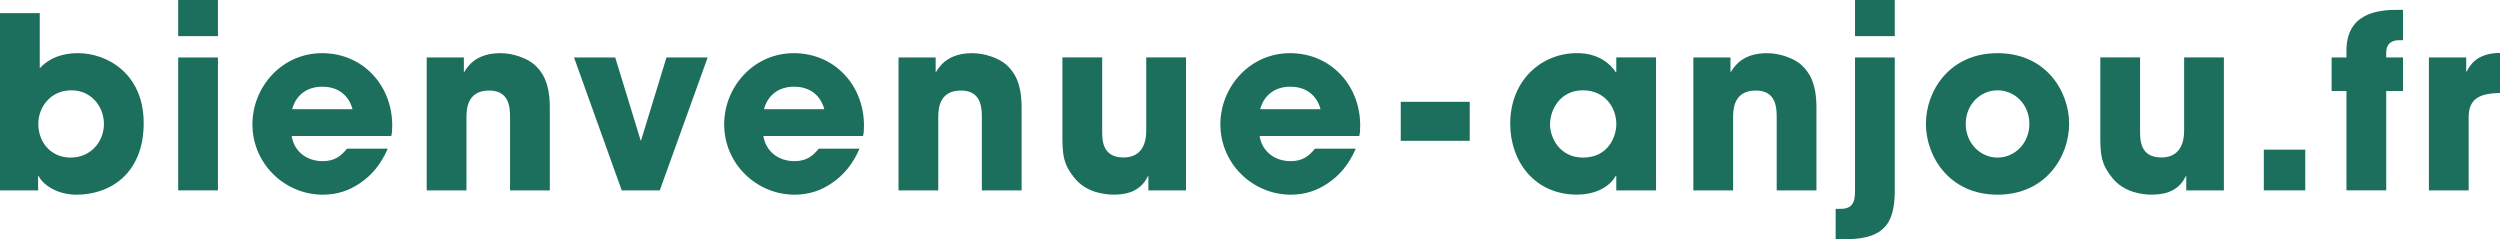 <?xml version="1.0" encoding="UTF-8"?><svg id="Calque_2" xmlns="http://www.w3.org/2000/svg" viewBox="0 0 469.75 44.95"><defs><style>.cls-1{fill:#1b6f5c;}</style></defs><g id="Calque_1-2"><path class="cls-1" d="M0,2.47h7.47v10.35c2.61-2.83,6.21-2.83,7.24-2.83,5.22,0,12.29,3.69,12.29,13.14s-6.26,13.45-12.6,13.45c-3.55,0-6.21-1.71-7.15-3.51h-.09v2.7H0V2.47ZM13.28,29.61c3.78,0,6.25-3.01,6.25-6.3s-2.38-6.34-6.12-6.34c-3.96,0-6.21,3.2-6.21,6.3,0,3.46,2.34,6.34,6.08,6.34Z"/><path class="cls-1" d="M33.48,0h7.47v6.79h-7.47V0ZM40.95,35.77h-7.47V10.8h7.47v24.97Z"/><path class="cls-1" d="M72.85,27.94c-1.21,2.83-2.97,4.95-5.08,6.39-2.12,1.49-4.46,2.25-7.11,2.25-7.16,0-13.23-5.8-13.23-13.23,0-6.97,5.49-13.36,13.09-13.36s13.18,5.98,13.18,13.59c0,1.03-.04,1.39-.18,1.98h-18.72c.5,3.01,2.92,4.72,5.85,4.72,2.29,0,3.51-1.04,4.54-2.34h7.65ZM66.24,20.52c-.36-1.48-1.75-4.23-5.67-4.23s-5.31,2.75-5.67,4.23h11.34Z"/><path class="cls-1" d="M80.19,10.8h6.97v2.7h.09c.72-1.21,2.34-3.51,6.79-3.51,2.38,0,4.99.95,6.39,2.16,1.3,1.21,2.88,3.1,2.88,8.05v15.57h-7.47v-13.59c0-1.75,0-5.17-3.92-5.17-4.27,0-4.27,3.69-4.27,5.22v13.54h-7.47V10.8Z"/><path class="cls-1" d="M123.97,35.77h-7.15l-8.96-24.97h7.74l4.77,15.57h.09l4.77-15.57h7.74l-9,24.97Z"/><path class="cls-1" d="M161.5,27.94c-1.21,2.83-2.97,4.95-5.09,6.39-2.12,1.49-4.46,2.25-7.11,2.25-7.15,0-13.23-5.8-13.23-13.23,0-6.97,5.49-13.36,13.09-13.36s13.18,5.98,13.18,13.59c0,1.03-.04,1.39-.18,1.98h-18.72c.49,3.01,2.93,4.72,5.85,4.72,2.29,0,3.51-1.04,4.54-2.34h7.65ZM154.89,20.52c-.36-1.48-1.76-4.23-5.67-4.23s-5.31,2.75-5.67,4.23h11.34Z"/><path class="cls-1" d="M168.84,10.8h6.97v2.7h.09c.72-1.21,2.34-3.51,6.79-3.51,2.38,0,4.99.95,6.39,2.16,1.3,1.21,2.88,3.1,2.88,8.05v15.57h-7.47v-13.59c0-1.75,0-5.17-3.92-5.17-4.27,0-4.27,3.69-4.27,5.22v13.54h-7.47V10.8Z"/><path class="cls-1" d="M222.84,35.77h-7.06v-2.66h-.09c-1.53,3.2-4.59,3.46-6.48,3.46-1.53,0-5.13-.36-7.33-3.15-2.03-2.48-2.25-4.23-2.25-7.7v-14.94h7.47v13.81c0,1.71,0,5,4.01,5,2.16,0,4.27-1.12,4.27-5.08v-13.72h7.47v24.97Z"/><path class="cls-1" d="M254.74,27.94c-1.21,2.83-2.97,4.95-5.09,6.39-2.12,1.49-4.46,2.25-7.11,2.25-7.15,0-13.23-5.8-13.23-13.23,0-6.97,5.49-13.36,13.09-13.36s13.18,5.98,13.18,13.59c0,1.03-.04,1.39-.18,1.98h-18.72c.49,3.01,2.93,4.72,5.85,4.72,2.29,0,3.51-1.04,4.54-2.34h7.65ZM248.13,20.52c-.36-1.48-1.76-4.23-5.67-4.23s-5.31,2.75-5.67,4.23h11.34Z"/><path class="cls-1" d="M276.16,26.46h-12.96v-7.33h12.96v7.33Z"/><path class="cls-1" d="M311.17,35.77h-7.47v-2.75h-.09c-1.35,2.43-4.32,3.55-7.29,3.55-7.92,0-12.55-6.17-12.55-13.32,0-8.19,5.89-13.27,12.55-13.27,4.14,0,6.35,2.12,7.29,3.6h.09v-2.79h7.47v24.97ZM297.45,29.61c4.68,0,6.26-3.87,6.26-6.3,0-3.01-2.07-6.34-6.3-6.34s-6.16,3.6-6.16,6.43c0,2.34,1.71,6.21,6.21,6.21Z"/><path class="cls-1" d="M318.19,10.8h6.97v2.7h.09c.72-1.21,2.34-3.51,6.79-3.51,2.38,0,4.99.95,6.39,2.16,1.3,1.21,2.88,3.1,2.88,8.05v15.57h-7.47v-13.59c0-1.75,0-5.17-3.91-5.17-4.28,0-4.28,3.69-4.28,5.22v13.54h-7.47V10.8Z"/><path class="cls-1" d="M356.04,35.23c0,5.8-1.08,9.72-9.27,9.72h-1.85v-5.71h.99c2.65,0,2.65-1.98,2.65-3.78V10.8h7.47v24.43ZM348.56,0h7.47v6.79h-7.47V0Z"/><path class="cls-1" d="M375.34,9.99c9.09,0,13.45,7.15,13.45,13.27s-4.36,13.32-13.45,13.32-13.46-7.2-13.46-13.32,4.37-13.27,13.46-13.27ZM375.34,29.61c3.24,0,5.98-2.7,5.98-6.34s-2.74-6.3-5.98-6.3-5.98,2.66-5.98,6.3,2.74,6.34,5.98,6.34Z"/><path class="cls-1" d="M417.86,35.77h-7.06v-2.66h-.09c-1.53,3.2-4.59,3.46-6.48,3.46-1.53,0-5.13-.36-7.33-3.15-2.03-2.48-2.25-4.23-2.25-7.7v-14.94h7.47v13.81c0,1.71,0,5,4.01,5,2.16,0,4.27-1.12,4.27-5.08v-13.72h7.47v24.97Z"/><path class="cls-1" d="M433.16,35.77h-7.79v-7.65h7.79v7.65Z"/><path class="cls-1" d="M440.9,17.1h-2.79v-6.3h2.79v-1.3c0-7.02,5.89-7.65,9.54-7.65h1.08v5.71h-.86c-.63,0-2.29.22-2.29,2.34v.9h3.15v6.3h-3.15v18.67h-7.47v-18.67Z"/><path class="cls-1" d="M456.38,10.8h7.02v2.66h.09c.59-1.21,1.94-3.51,6.26-3.51v7.51c-3.46.13-5.89.76-5.89,4.59v13.72h-7.47V10.8Z"/></g></svg>